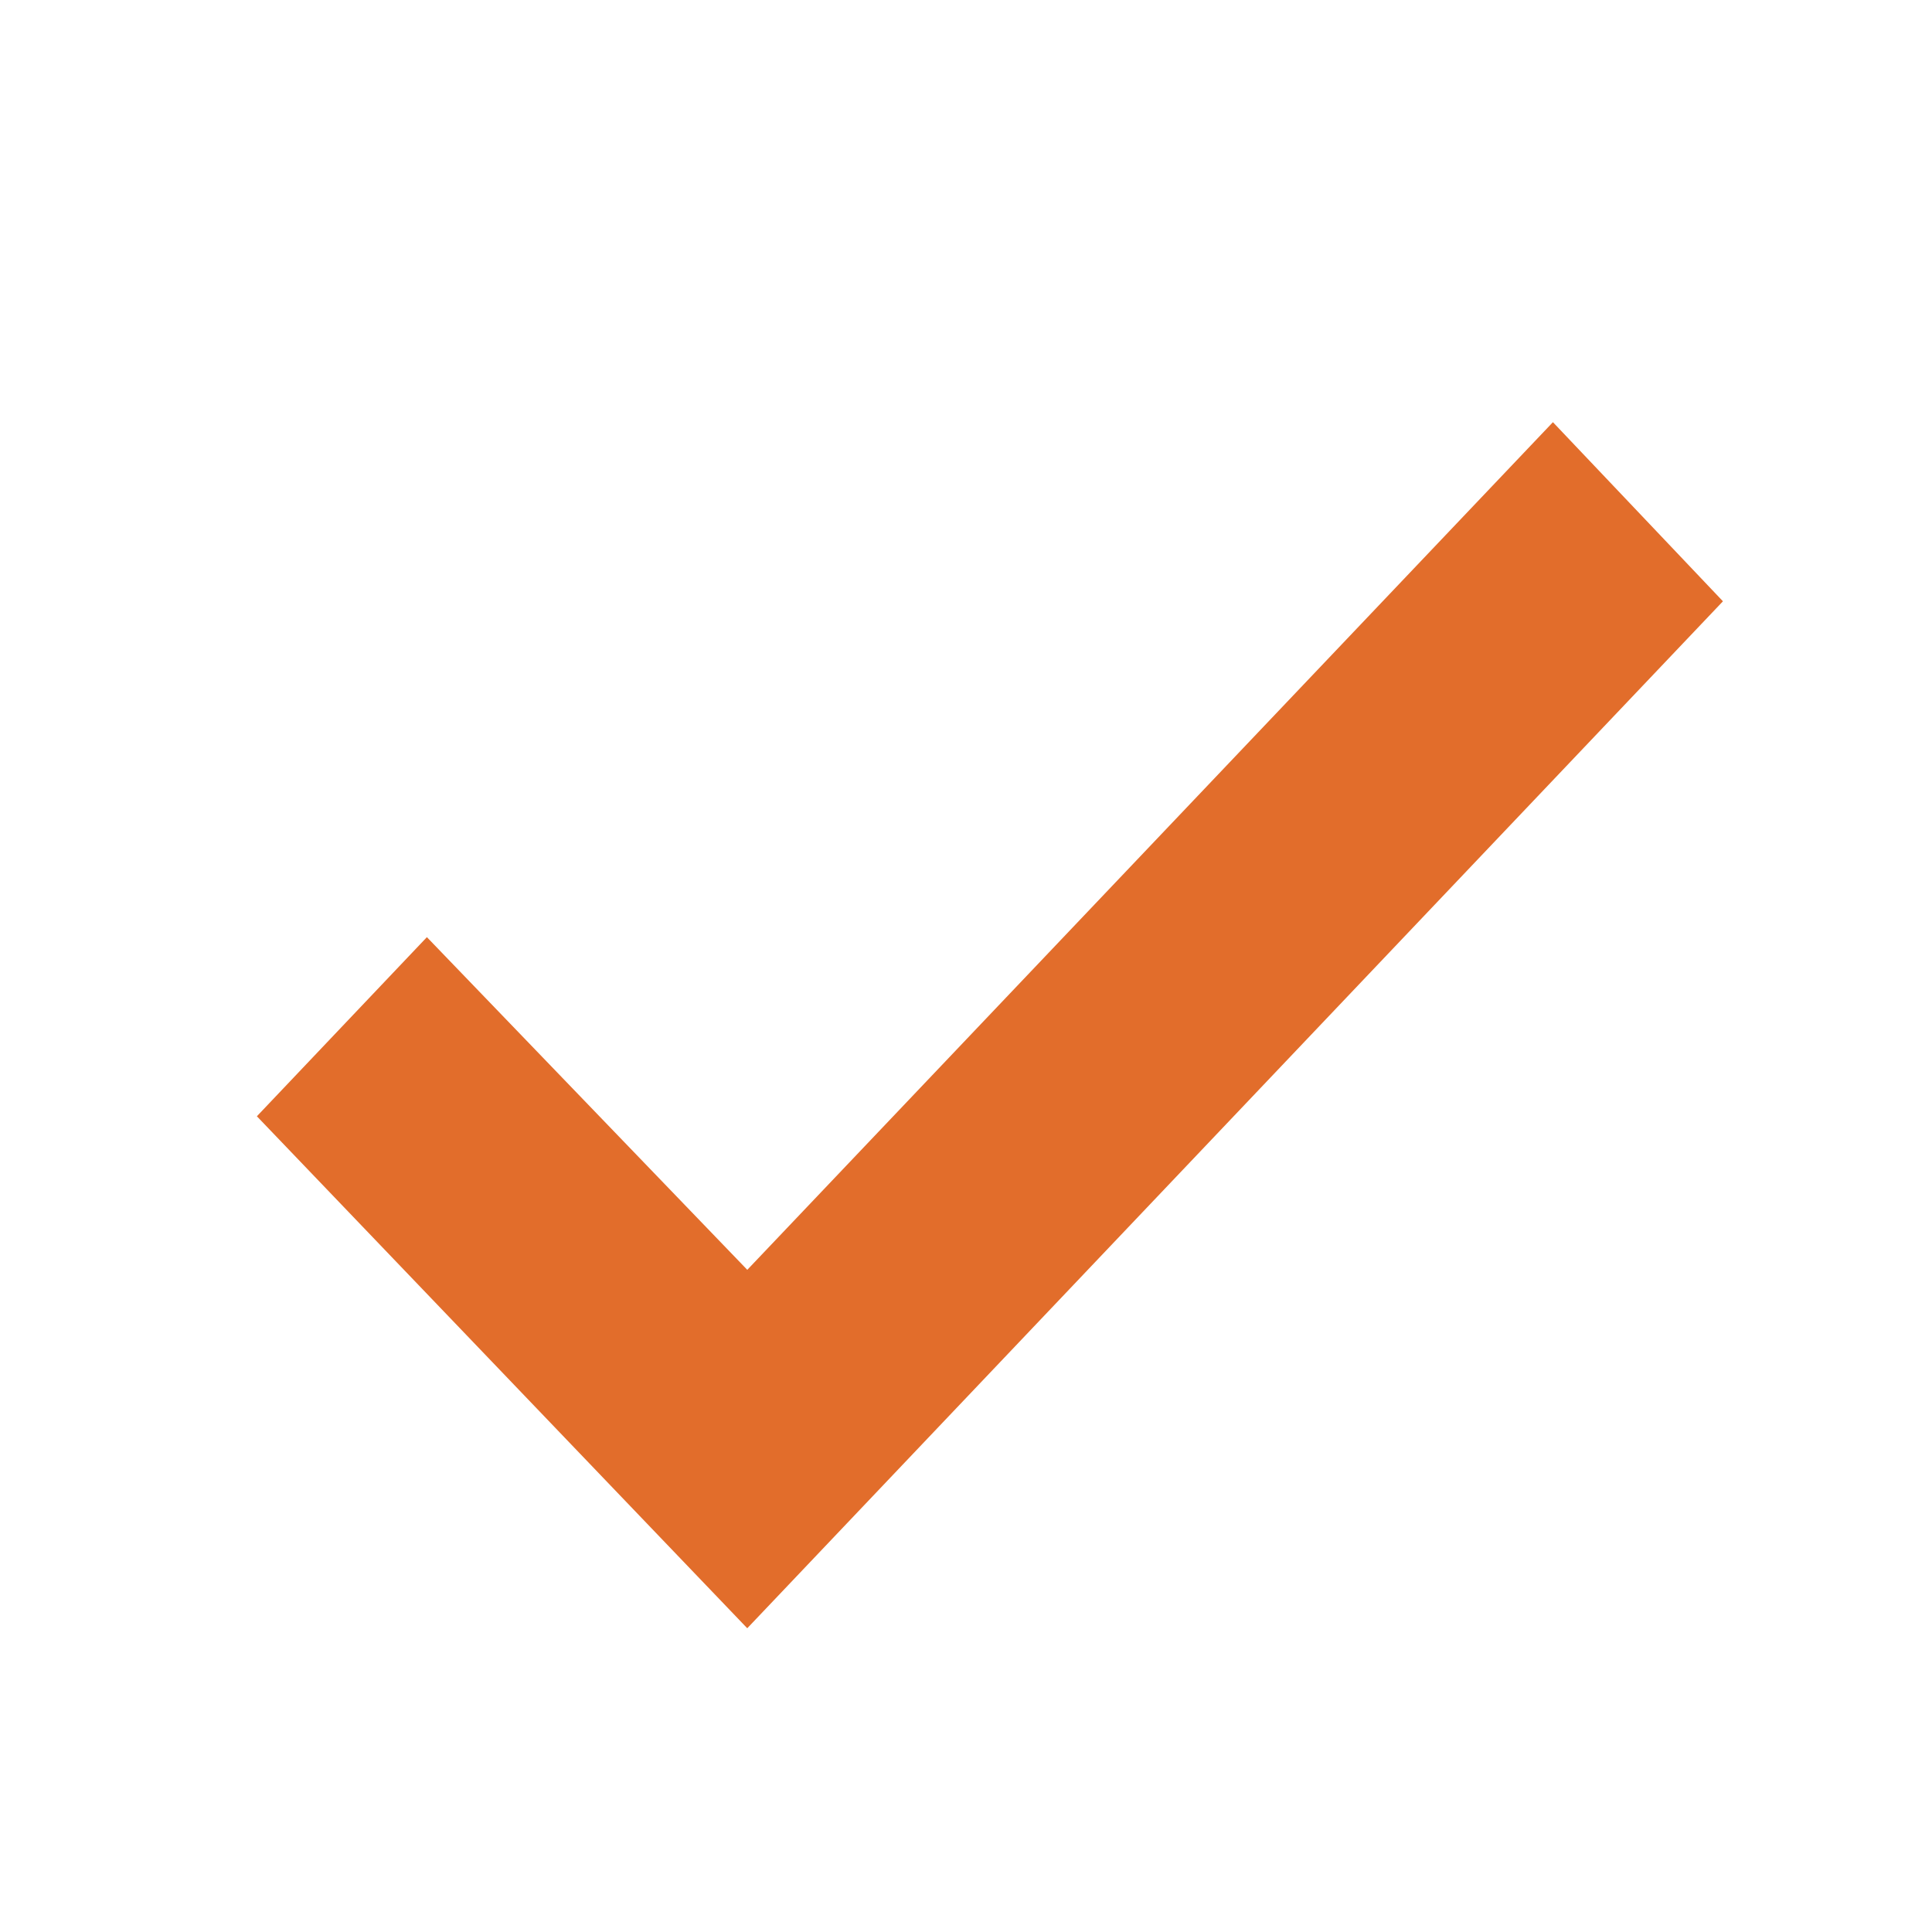 <?xml version="1.0" encoding="UTF-8"?> <svg xmlns="http://www.w3.org/2000/svg" xmlns:xlink="http://www.w3.org/1999/xlink" width="100" height="100" viewBox="0 0 100 100"><defs><clipPath id="clip-path"><rect id="Rectangle_7035" data-name="Rectangle 7035" width="100" height="100" fill="#e26d2b"></rect></clipPath></defs><g id="Group_21397" data-name="Group 21397" clip-path="url(#clip-path)"><path id="Path_28445" data-name="Path 28445" d="M50,0A50,50,0,1,1,0,50,50,50,0,0,1,50,0Z" fill="none"></path><path id="Path_28321" data-name="Path 28321" d="M10.936,18.68m37.036,75.1-25.382-26.5,8.8-9.271L47.973,75.228l41.7-43.874,8.8,9.271Z" transform="translate(-9.294 -9.502)" fill="#e26d2b"></path></g></svg> 